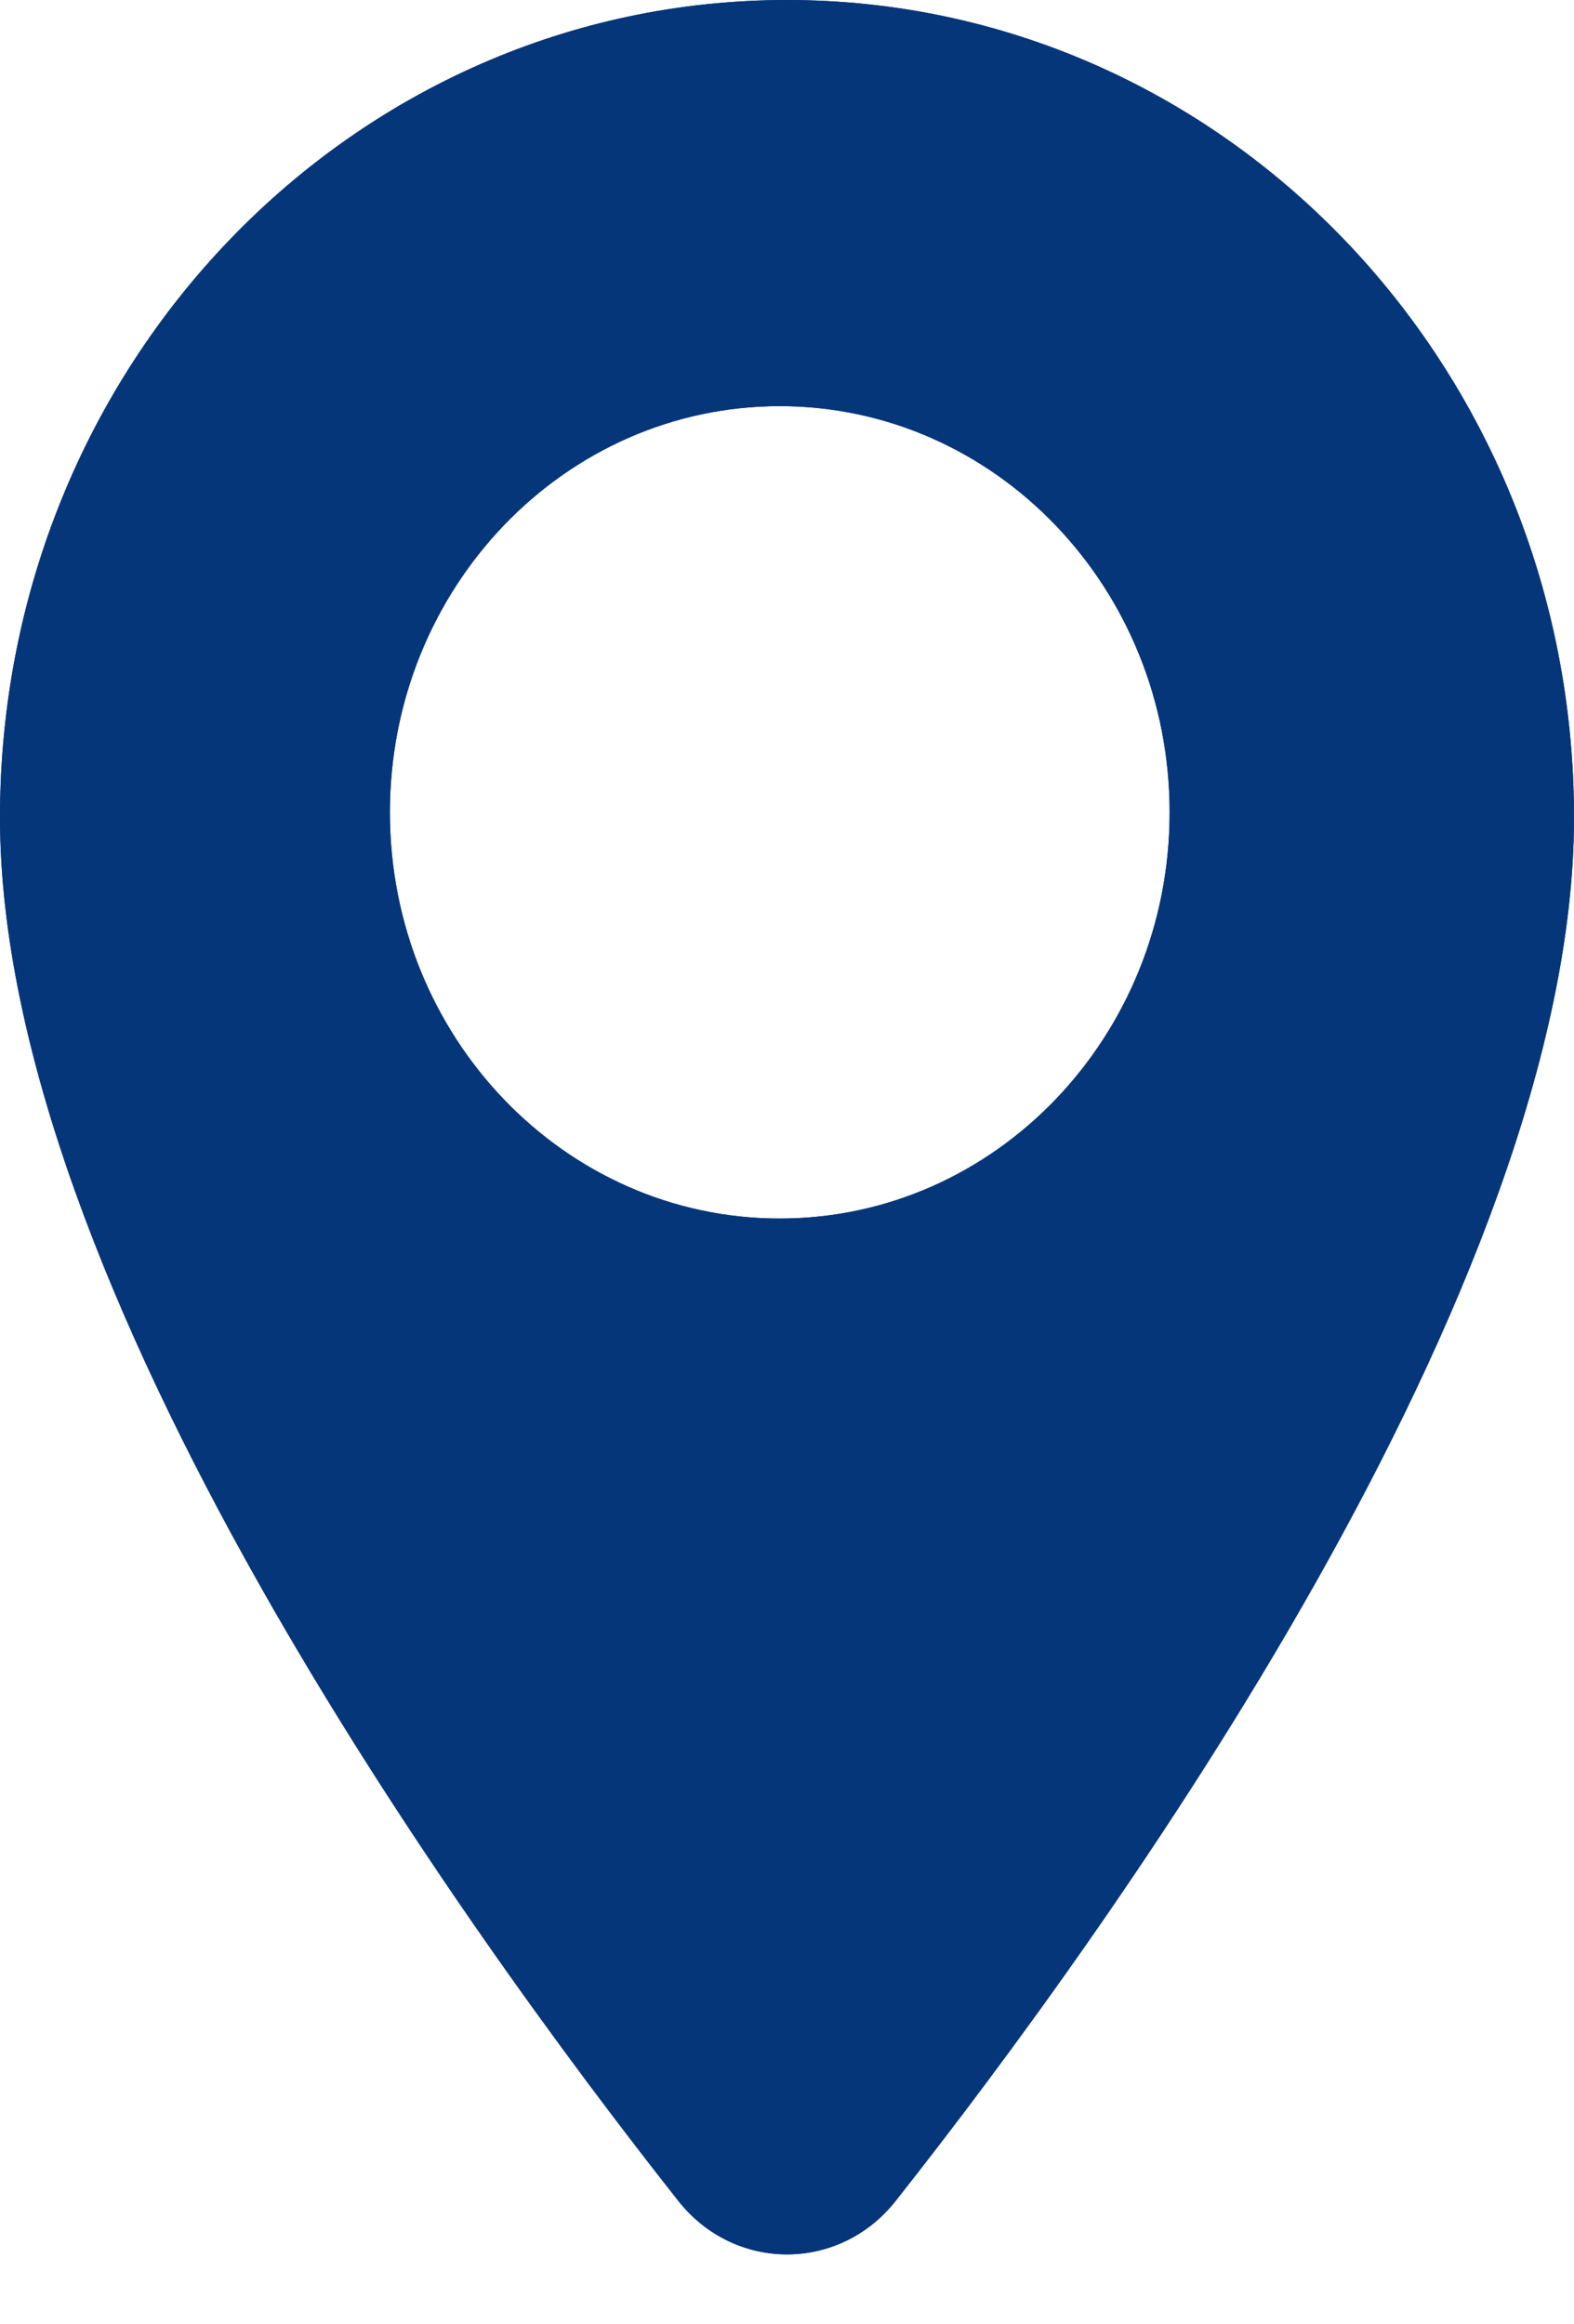 <svg width="21" height="31" viewBox="0 0 21 31" fill="none" xmlns="http://www.w3.org/2000/svg">
<path fill-rule="evenodd" clip-rule="evenodd" d="M0 10.902C0 4.862 4.701 0 10.5 0C16.299 0 21 4.862 21 10.902C21 17.155 14.833 25.701 11.951 29.353C11.199 30.306 9.801 30.306 9.049 29.353C6.167 25.701 0 17.155 0 10.902ZM10.403 16.252C13.276 16.252 15.605 13.826 15.605 10.835C15.605 7.843 13.276 5.417 10.403 5.417C7.53 5.417 5.202 7.843 5.202 10.835C5.202 13.826 7.53 16.252 10.403 16.252Z" fill="#06367A"/>
<path fill-rule="evenodd" clip-rule="evenodd" d="M0 10.902C0 4.862 4.701 0 10.5 0C16.299 0 21 4.862 21 10.902C21 17.155 14.833 25.701 11.951 29.353C11.199 30.306 9.801 30.306 9.049 29.353C6.167 25.701 0 17.155 0 10.902ZM10.403 16.252C13.276 16.252 15.605 13.826 15.605 10.835C15.605 7.843 13.276 5.417 10.403 5.417C7.53 5.417 5.202 7.843 5.202 10.835C5.202 13.826 7.53 16.252 10.403 16.252Z" fill="#06367A"/>
</svg>
